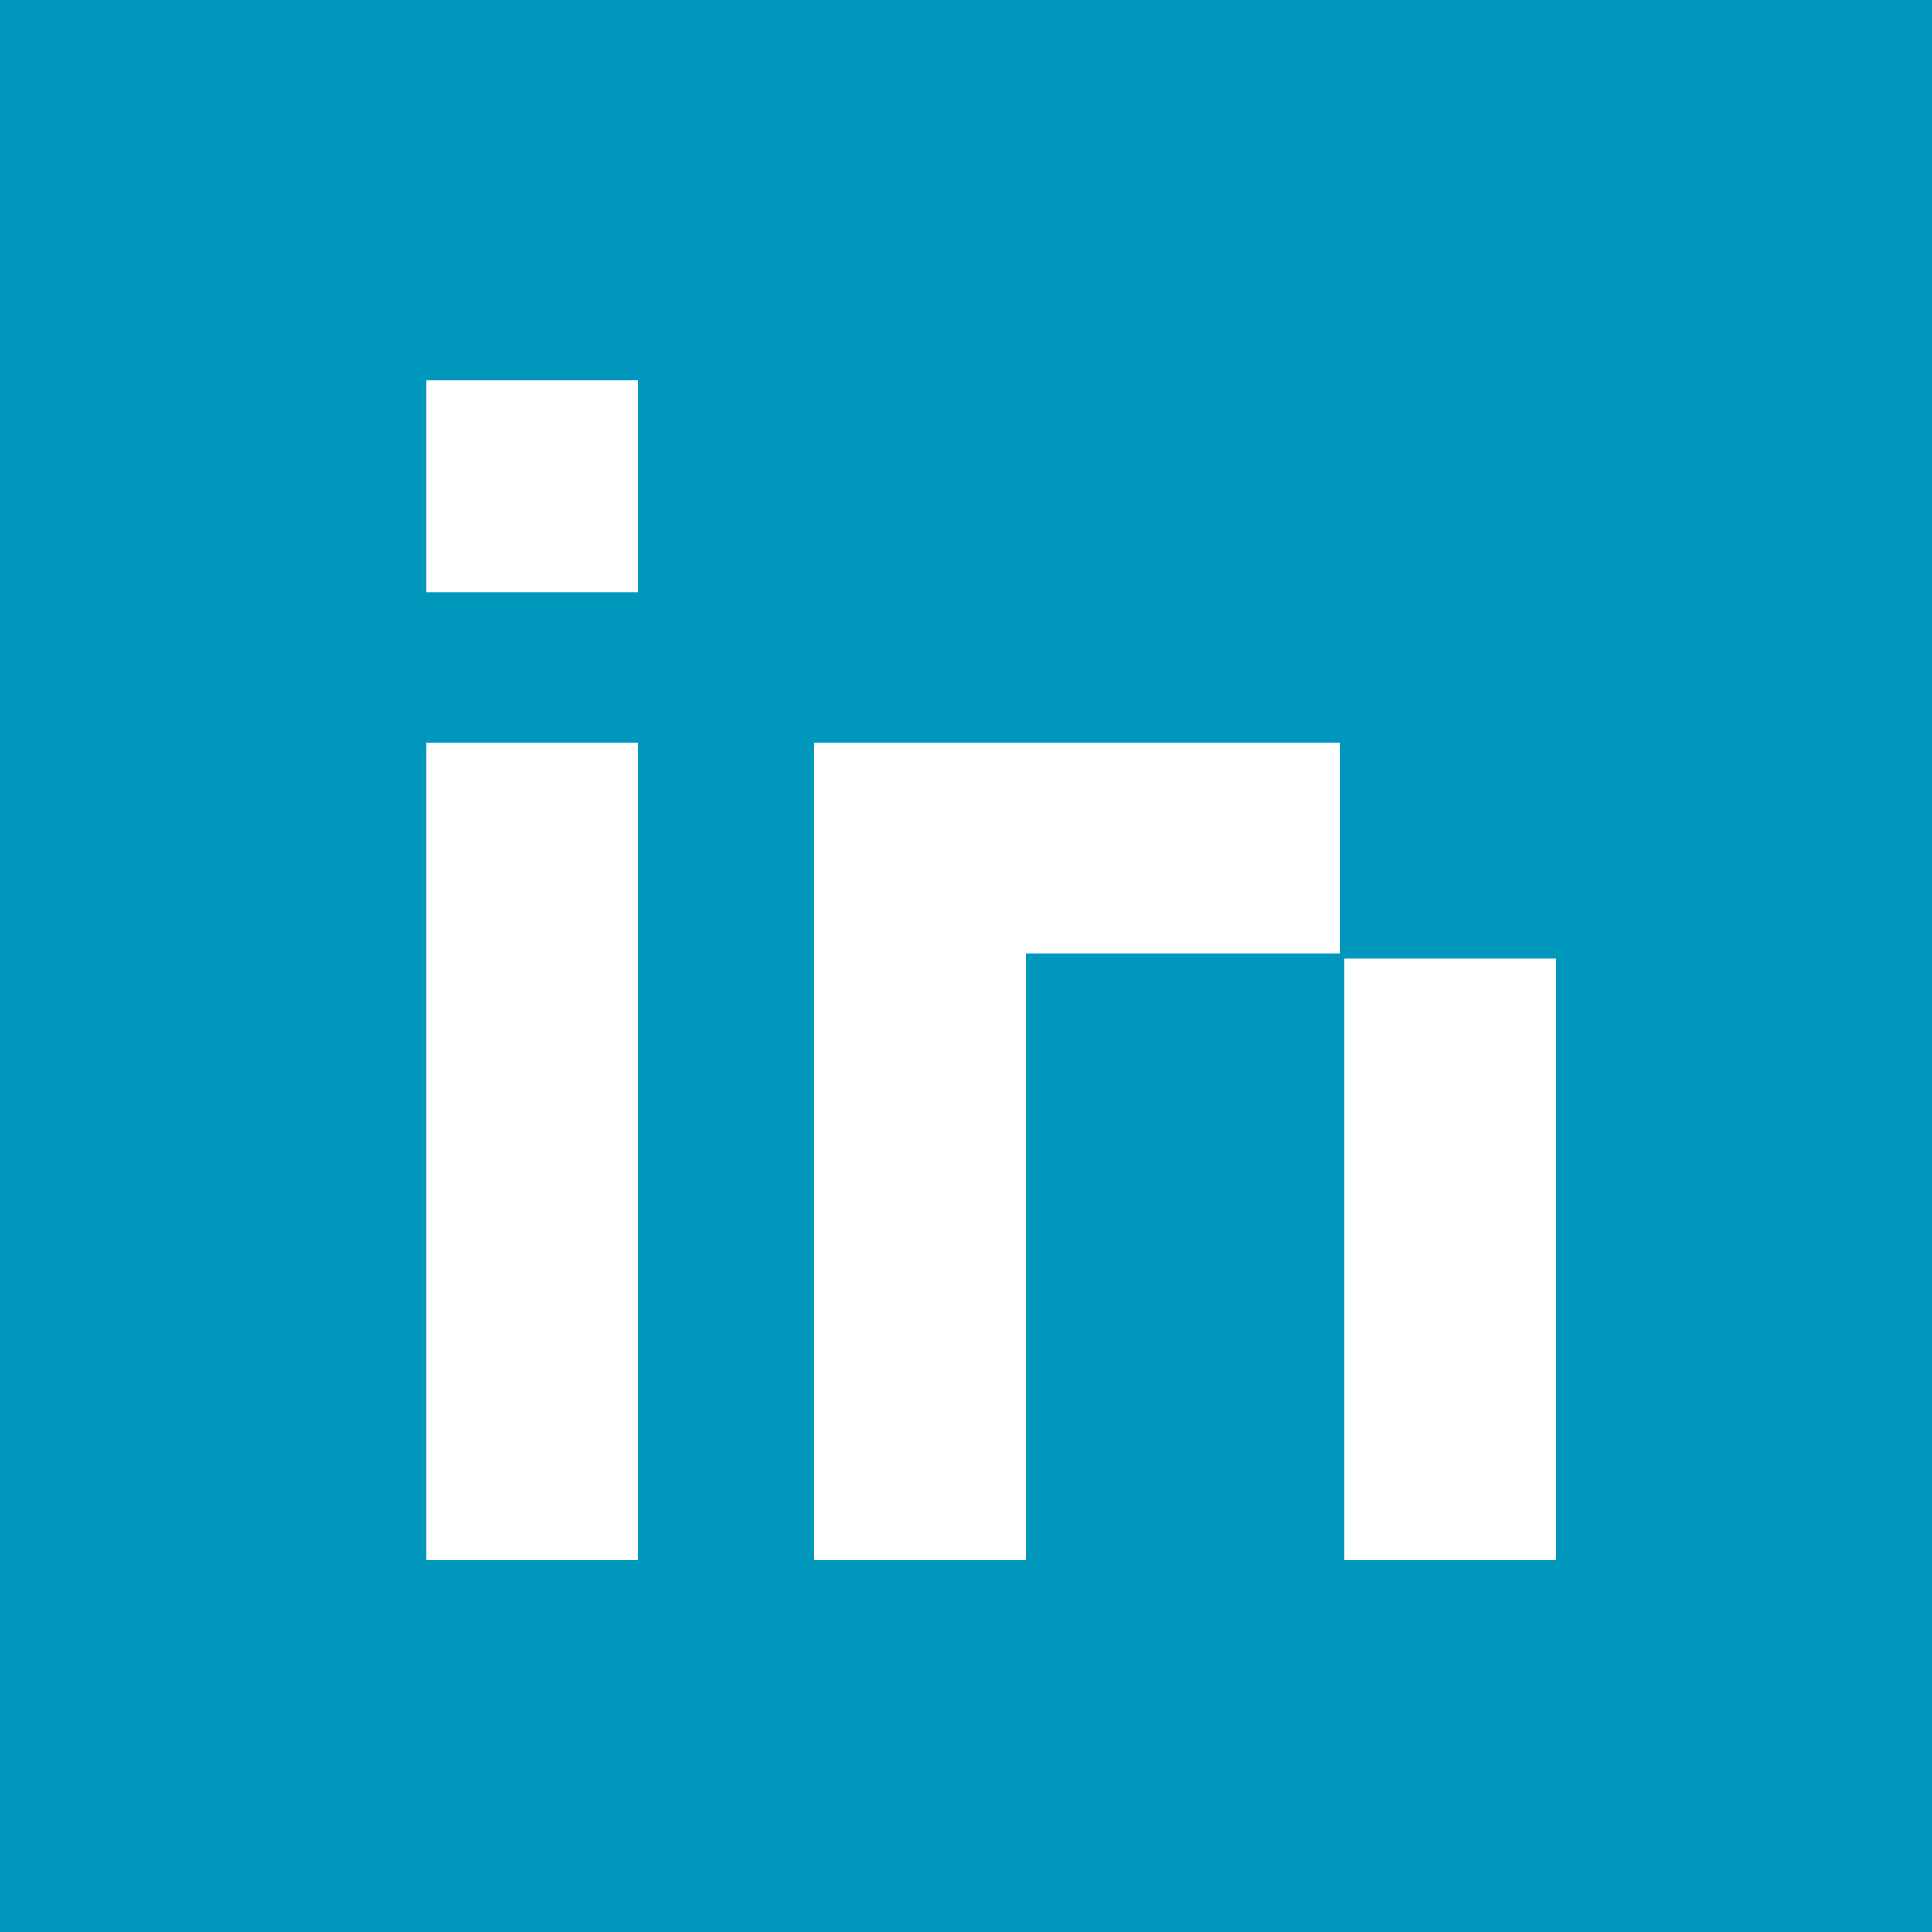 <?xml version="1.0" encoding="utf-8"?>
<!-- Generator: Adobe Illustrator 24.3.0, SVG Export Plug-In . SVG Version: 6.00 Build 0)  -->
<svg version="1.1" id="Layer_1" xmlns="http://www.w3.org/2000/svg" xmlns:xlink="http://www.w3.org/1999/xlink" x="0px" y="0px"
	 viewBox="0 0 100 100" style="enable-background:new 0 0 100 100;" xml:space="preserve">
<style type="text/css">
	.st0{fill:#0097BD;}
	.st1{fill:#FFFFFF;}
</style>
<rect y="0" class="st0" width="100" height="100"/>
<rect x="22.05" y="38.43" class="st1" width="10.96" height="42.31"/>
<rect x="42.12" y="38.43" class="st1" width="10.96" height="42.31"/>
<rect x="69.57" y="38.43" class="st1" width="10.96" height="42.31"/>
<rect x="22.05" y="19.69" class="st1" width="10.96" height="10.96"/>
<rect x="53.08" y="38.43" class="st1" width="21.23" height="10.91"/>
<rect x="69.36" y="36.96" class="st0" width="12.66" height="12.66"/>
</svg>
